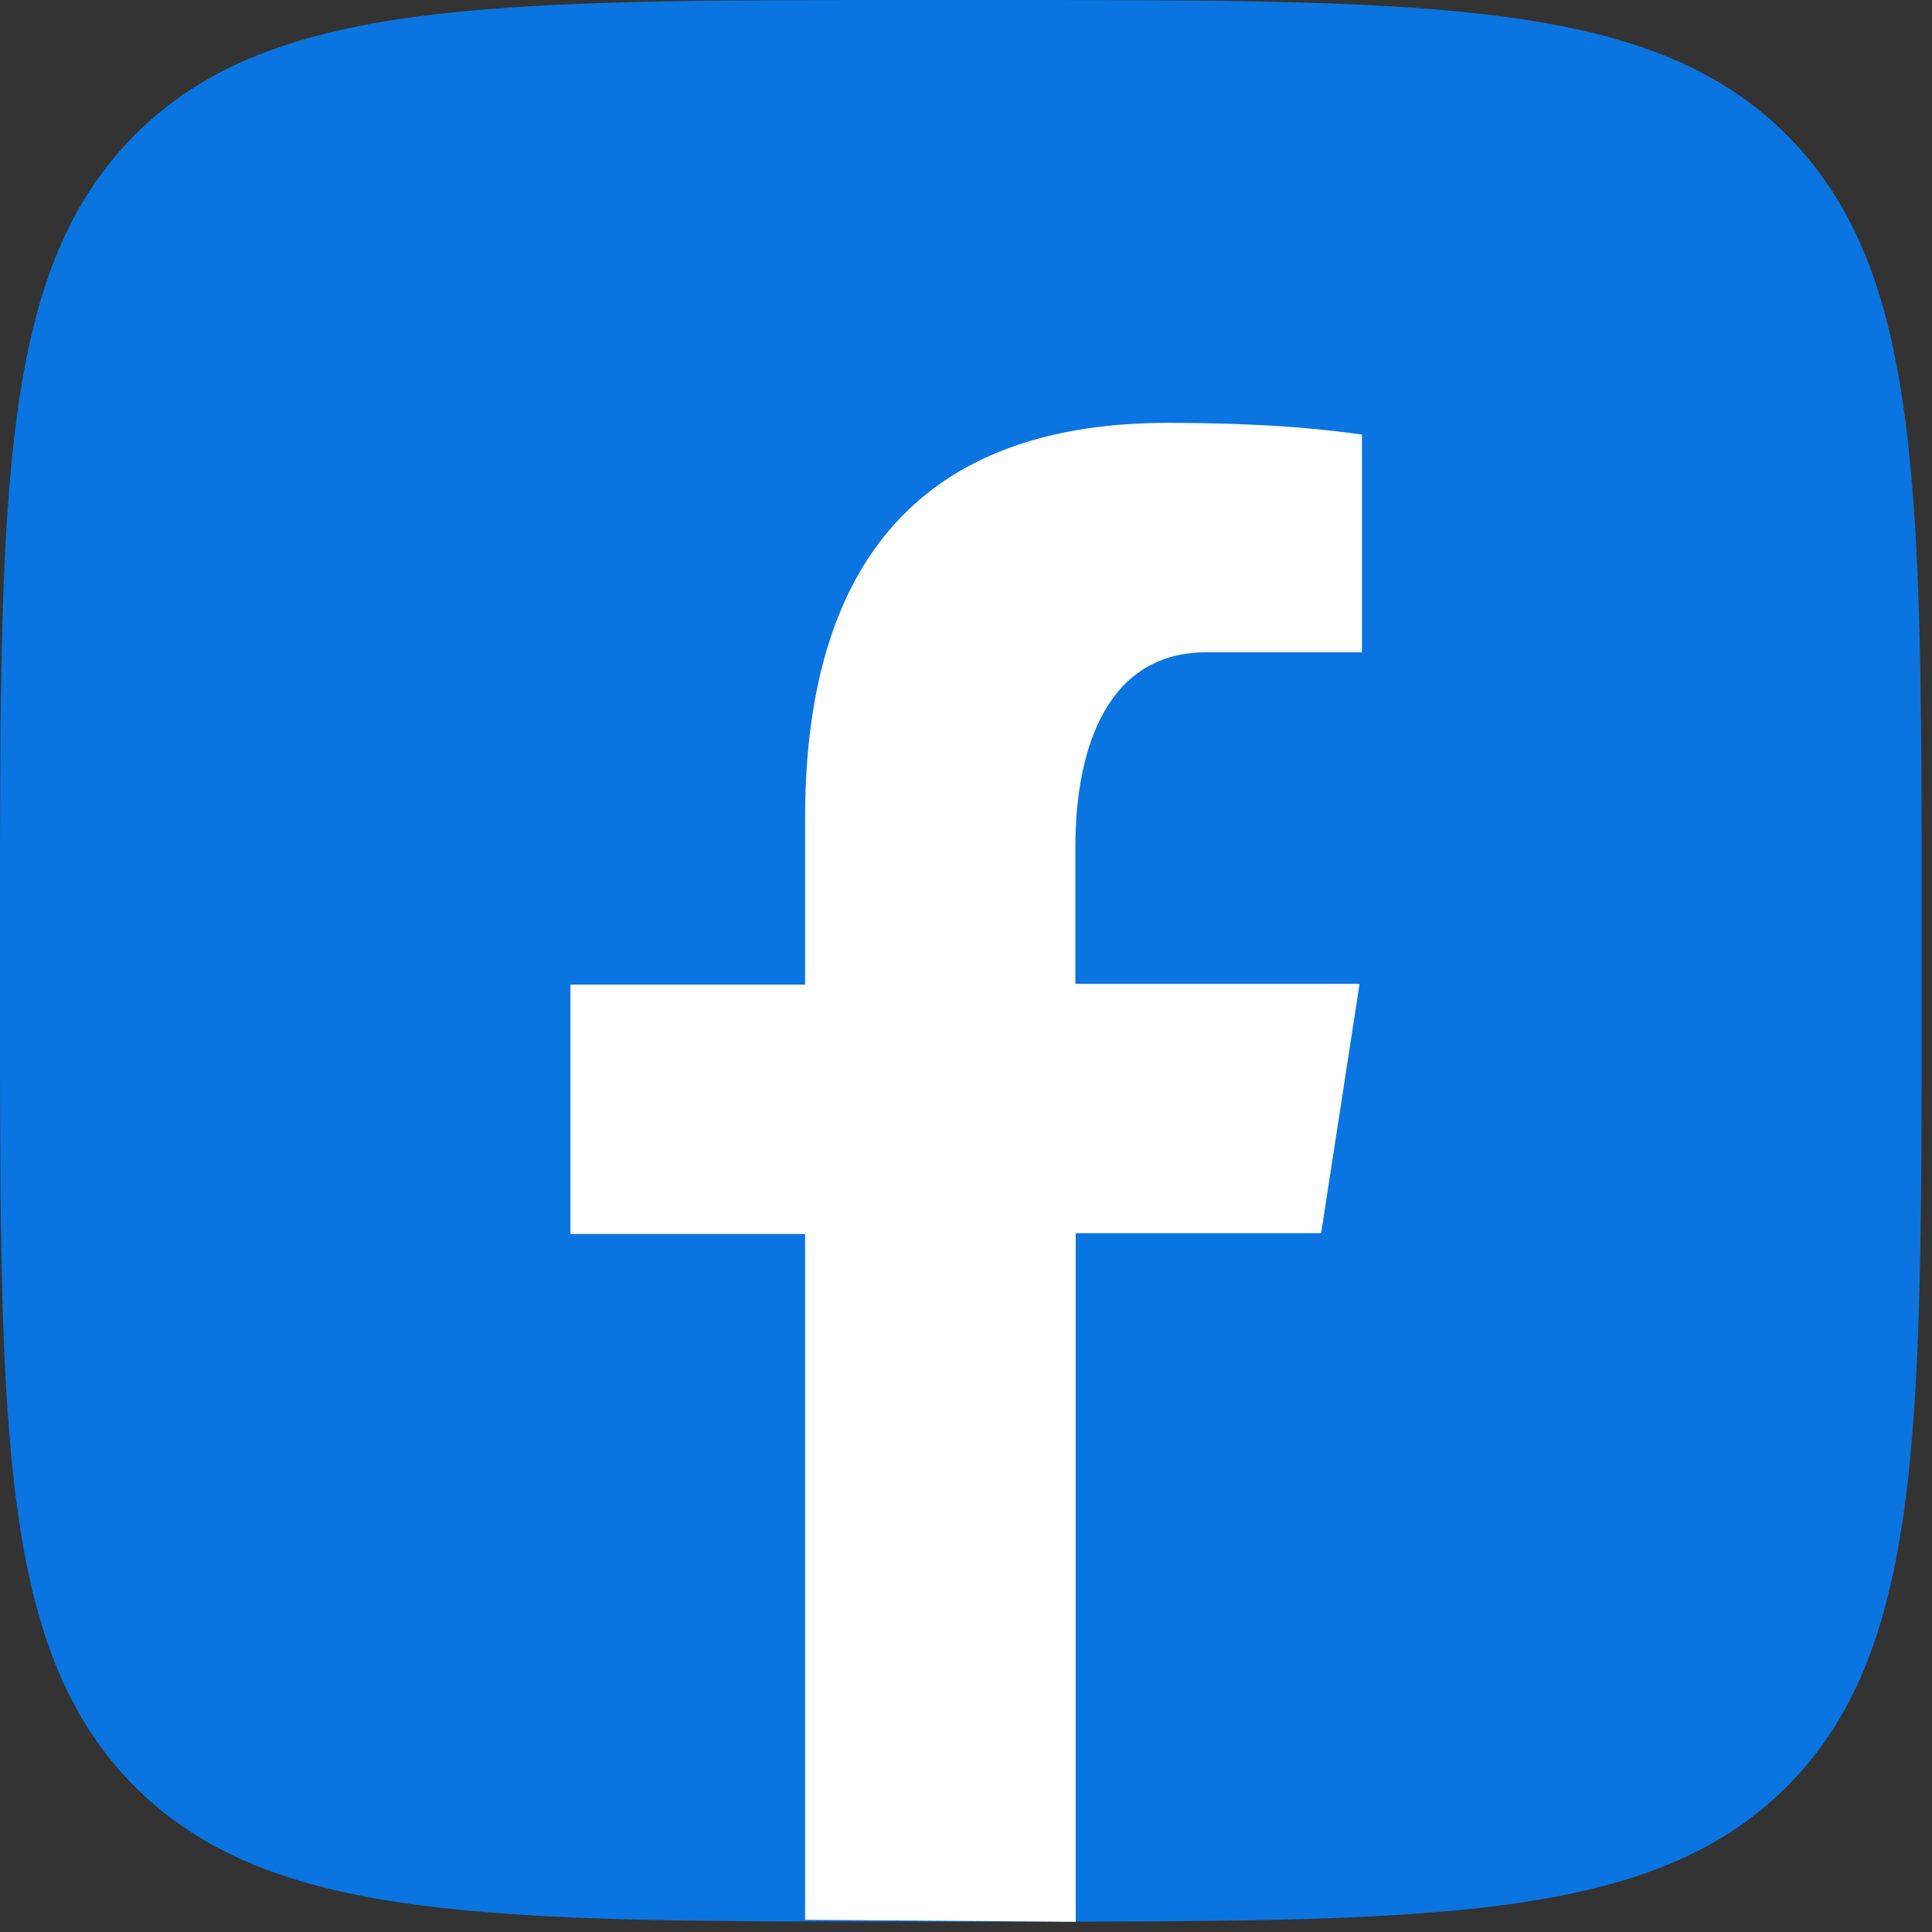 <svg width="42" height="42" viewBox="0 0 42 42" fill="none" xmlns="http://www.w3.org/2000/svg">
<rect x="0" y="0" width="42" height="42" fill="#333333" stroke="none"/>
<g clip-path="url(#clip0_444_170)">
<path d="M0 20.052C0 10.6 0 5.875 2.933 2.933C5.866 -0.009 10.6 3.01166e-07 20.052 3.01166e-07H21.723C31.175 3.01166e-07 35.9 2.07498e-07 38.842 2.933C41.775 5.875 41.775 10.6 41.775 20.052V21.723C41.775 31.175 41.775 35.9 38.842 38.842C35.9 41.775 31.175 41.775 21.723 41.775H20.052C10.6 41.775 5.875 41.775 2.933 38.842C0 35.9 0 31.175 0 21.723V20.052Z" fill="#0A75E0"/>
<path d="M17.502 41.734V26.826H12.402V21.404H17.502V17.792C17.502 11.822 20.409 9.193 25.378 9.193C27.754 9.193 29.016 9.367 29.608 9.446V14.18H26.222C24.116 14.18 23.377 16.182 23.377 18.427V21.386H29.556L28.72 26.808H23.385V41.778L17.502 41.734Z" fill="white"/>
</g>
<defs>
<clipPath id="clip0_444_170">
<rect width="41.775" height="41.775" fill="white"/>
</clipPath>
</defs>
</svg>
